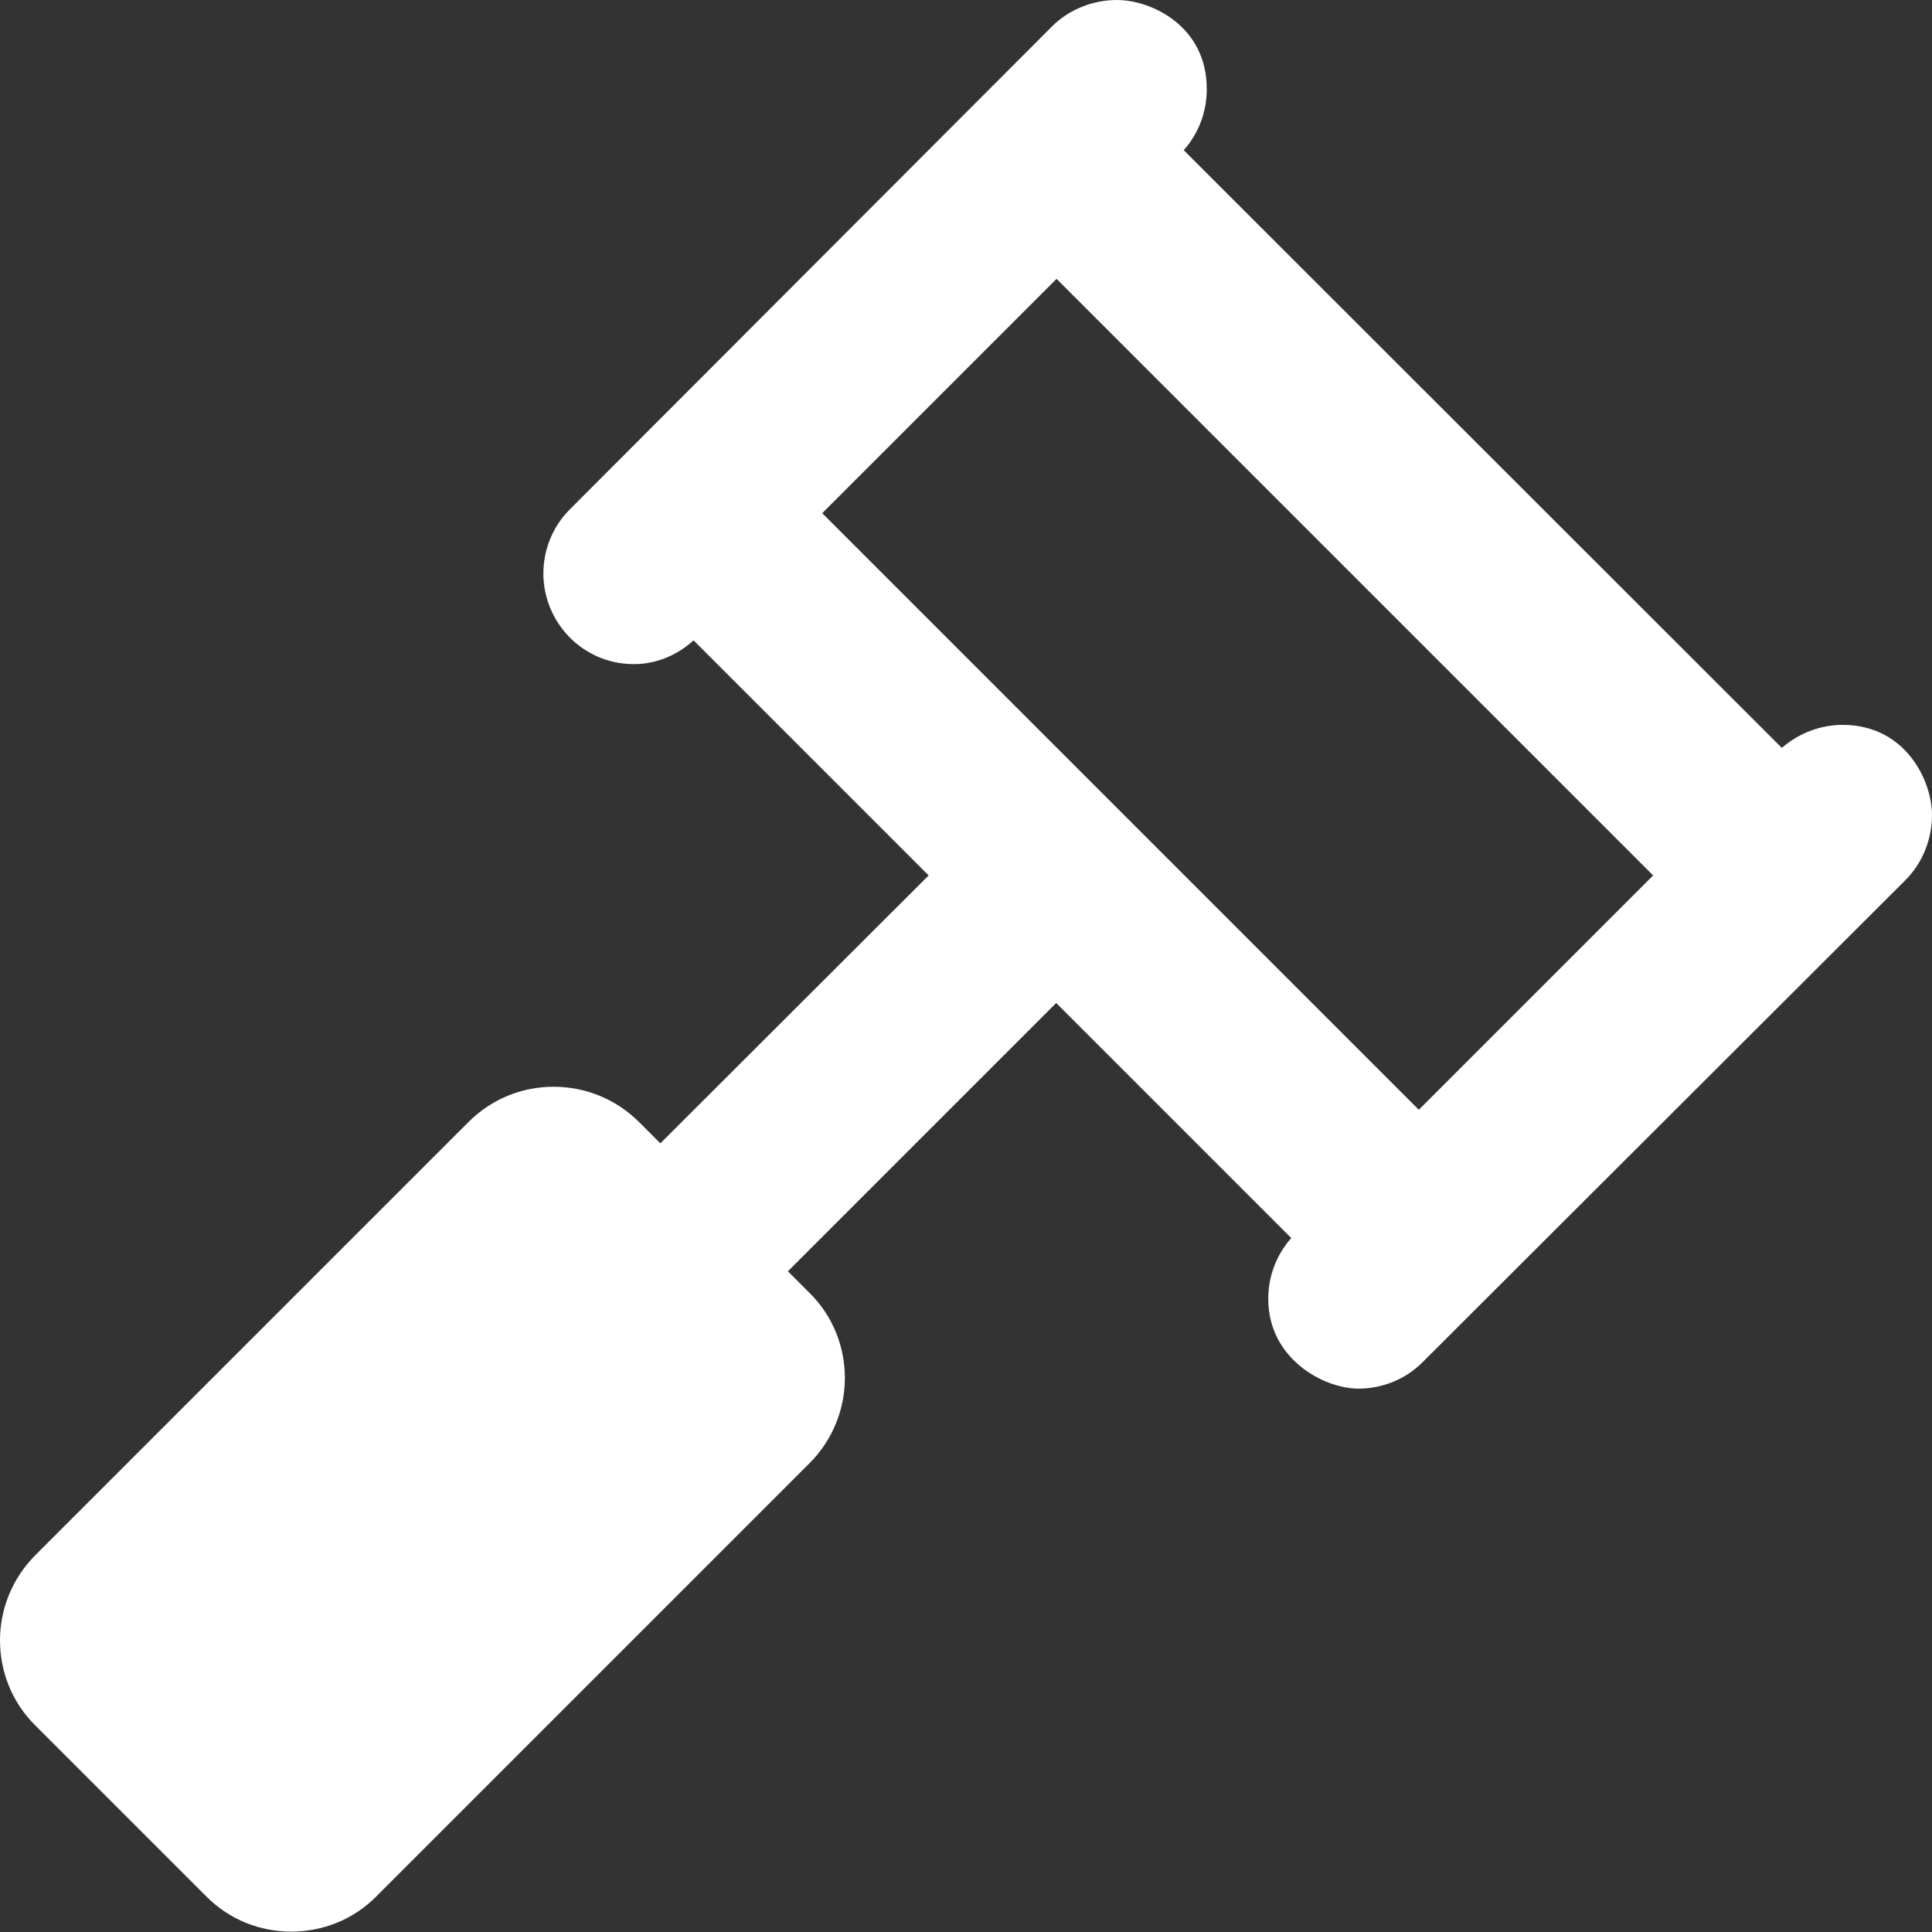 <?xml version="1.0" encoding="utf-8"?>
<!-- Generator: Adobe Illustrator 26.5.0, SVG Export Plug-In . SVG Version: 6.00 Build 0)  -->
<svg version="1.1" id="Layer_1" xmlns="http://www.w3.org/2000/svg" xmlns:xlink="http://www.w3.org/1999/xlink" x="0px" y="0px"
	 viewBox="0 0 512 512" style="enable-background:new 0 0 512 512;" xml:space="preserve">
<rect x="0" y="0" width="512" height="512" fill="#333333" stroke="none"/>
<style type="text/css">
	.st0{fill:#FFFFFF;}
</style>
<path class="st0" d="M512,216c0-9.1-7-23.9-23.7-23.9c-5.7,0-11.5,2.1-16.1,6.1L313.7,39.8c4.1-4.6,6.1-10.4,6.1-16.1
	C319.9,7,305.2,0,296,0c-6.1,0-12.5,2.3-17.2,7L151,135c-4.7,4.7-7,10.9-7,17c0,12.8,10.3,24,24,24c5.7,0,11.3-2.2,15.8-6.3
	l62.3,62.3L175,303l-5.6-5.6c-6.3-6.3-14.5-9.4-22.7-9.4s-16.3,3.1-22.6,9.4L9.4,412.1C3.2,418.3,0,426.5,0,434.7s3.1,16.4,9.4,22.6
	l45.2,45.2c6.2,6.3,14.4,9.4,22.6,9.4s16.4-3.1,22.6-9.4l114.7-114.7c6.2-6.2,9.4-14.4,9.4-22.6c0-8.2-3.1-16.4-9.4-22.6l-5.7-5.7
	l71.1-71.1l62.3,62.3c-4.1,4.6-6.1,10.4-6.1,16.1c0,15.9,14.7,23.8,23.9,23.8c6.1,0,12.3-2.3,17-7l128-127.8
	C509.7,228.5,512,222.1,512,216z M376,294.1L217.9,136L280,73.9L438.1,232L376,294.1z"/>
</svg>

